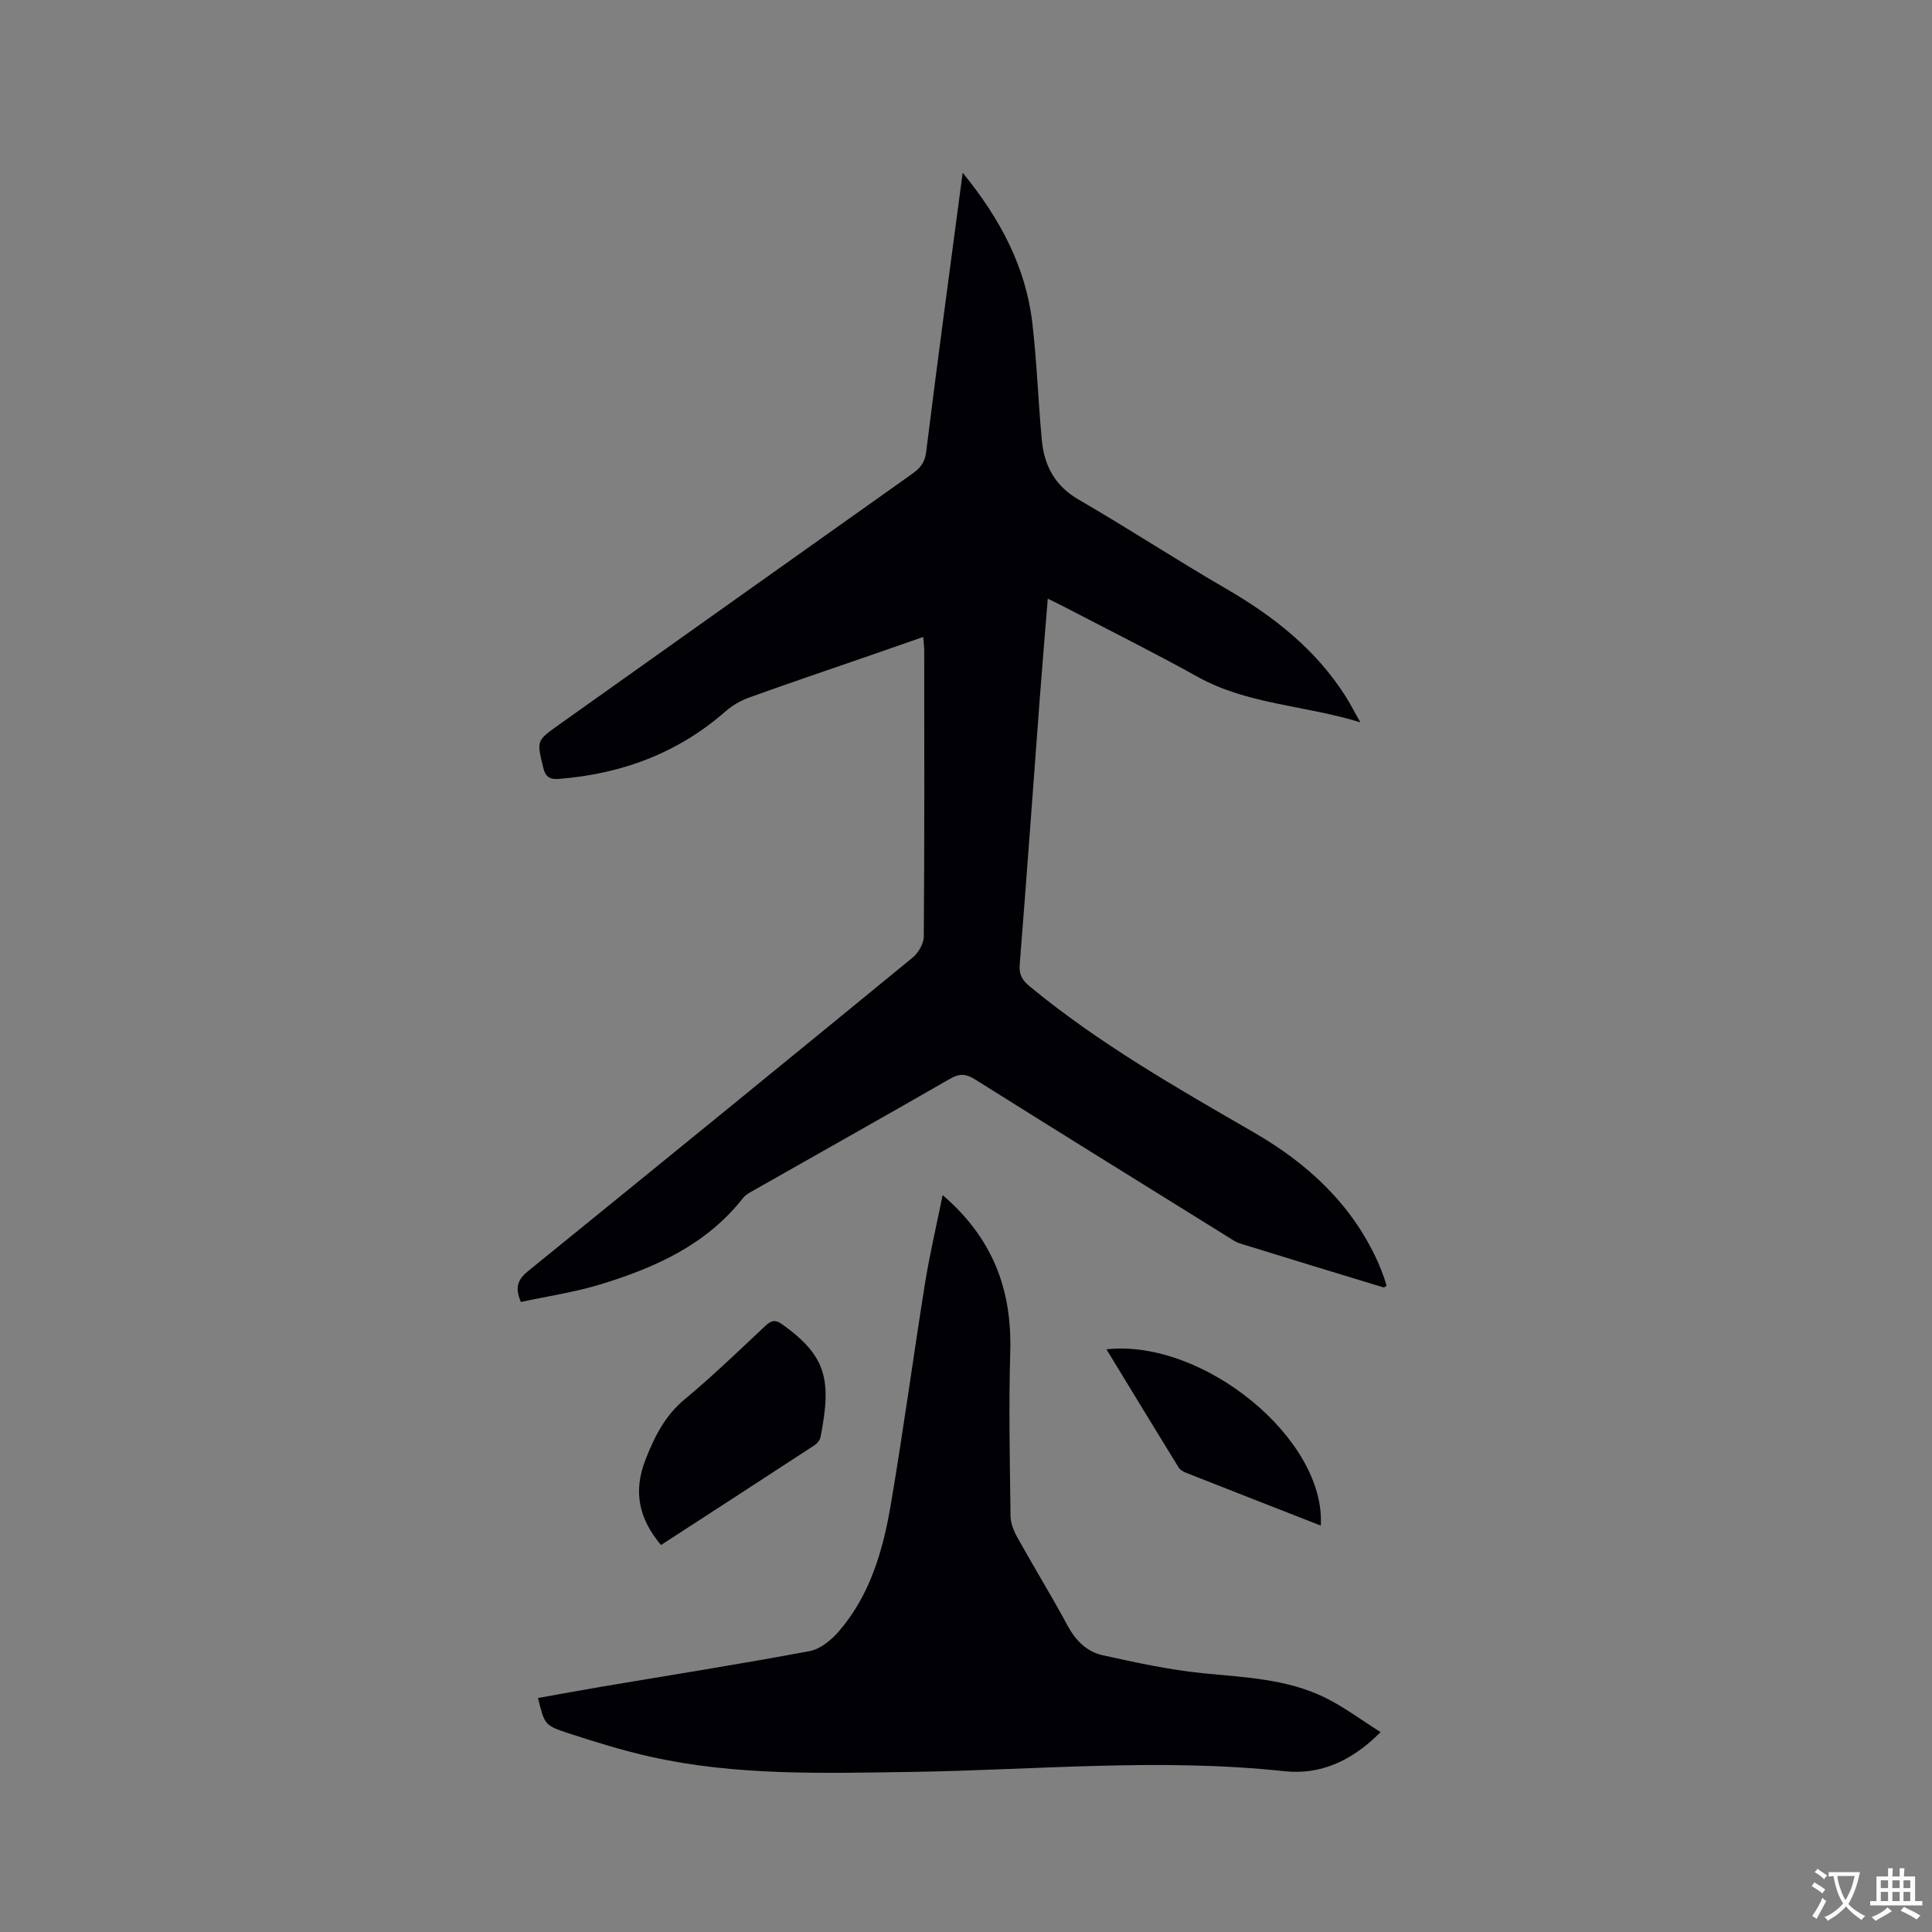 <svg enable-background="new 0 0 400 400" viewBox="0 0 400 400" xmlns="http://www.w3.org/2000/svg"><rect x="0" y="0" width="400" height="400" fill="#808080" stroke="none"/><g fill="#010105"><path d="m199.31 35.76c7.81 9.58 13.1 19.56 14.44 31.24.92 7.99 1.2 16.05 1.94 24.06.49 5.31 2.68 9.51 7.63 12.38 10.26 5.94 20.19 12.45 30.45 18.4 9.87 5.72 18.61 12.56 24.8 22.3.96 1.51 1.77 3.11 3.07 5.41-11.61-3.58-23.34-3.67-33.68-9.42-9.16-5.09-18.55-9.76-27.85-14.61-.92-.48-1.86-.92-3.18-1.57-.57 7.1-1.14 13.84-1.65 20.58-1.38 18.39-2.7 36.79-4.16 55.18-.17 2.09.53 3.25 2.07 4.51 14.38 11.87 30.49 21.03 46.55 30.32 10.92 6.33 19.99 14.64 25.37 26.38.53 1.15.97 2.34 1.42 3.53.22.58.36 1.19.54 1.77-.27.15-.48.37-.61.33-9.92-3.02-19.85-6.03-29.75-9.11-.99-.31-1.87-.98-2.77-1.53-17.37-10.79-34.75-21.56-52.07-32.43-1.86-1.17-3.19-1.27-5.12-.16-13.5 7.76-27.07 15.39-40.61 23.07-.82.46-1.74.93-2.3 1.64-7.56 9.66-18.15 14.4-29.4 17.85-5.41 1.66-11.08 2.49-16.6 3.68-1.36-3.16-.51-4.76 1.48-6.38 26.59-21.58 53.14-43.2 79.62-64.91 1.19-.98 2.3-2.88 2.32-4.36.15-19.72.1-39.45.09-59.17 0-.81-.12-1.62-.21-2.86-3.93 1.36-7.59 2.64-11.25 3.91-8.3 2.87-16.62 5.68-24.88 8.66-1.74.63-3.44 1.65-4.83 2.86-9.87 8.64-21.47 12.92-34.42 13.95-1.85.15-2.81-.3-3.3-2.36-1.32-5.55-1.45-5.51 3.26-8.85 24.36-17.31 48.72-34.63 73.1-51.92 1.6-1.14 2.64-2.26 2.92-4.48 2.37-19.03 4.94-38.03 7.57-57.89z"/><path d="m195.16 247.43c10.45 8.96 14.37 19.67 14 32.43-.33 11.33-.08 22.67.06 34.01.02 1.49.66 3.09 1.4 4.42 3.4 6.11 7.06 12.07 10.38 18.22 1.67 3.1 3.97 5.45 7.26 6.18 6.89 1.52 13.84 3.04 20.85 3.74 8.67.86 17.41 1.16 25.36 5.11 3.83 1.9 7.31 4.52 11.37 7.07-5.94 5.99-12.44 8.9-19.94 8.1-25.85-2.79-51.65-.22-77.47.15-18.03.26-36.07.82-53.82-3.16-5.77-1.3-11.45-3.06-17.07-4.9-4.84-1.59-4.78-1.77-6.16-7.25 4.47-.79 8.91-1.61 13.36-2.37 14.31-2.41 28.64-4.67 42.9-7.34 2.22-.42 4.51-2.31 6.07-4.13 6.44-7.48 9.1-16.7 10.71-26.14 2.61-15.35 4.68-30.79 7.14-46.16.95-5.83 2.31-11.58 3.6-17.98z"/><path d="m136.85 319.88c-4.62-5.5-5.78-11.1-3.2-17.69 1.89-4.82 4.03-9.1 8.14-12.51 5.79-4.8 11.2-10.06 16.7-15.2 1.22-1.14 2.08-1.3 3.5-.27 9.1 6.55 10.23 11.4 7.9 23.29-.12.63-.67 1.33-1.21 1.69-10.54 6.89-21.12 13.74-31.83 20.69z"/><path d="m273.45 315.86c-9.53-3.73-18.77-7.34-28-10.98-.56-.22-1.17-.63-1.47-1.12-4.97-8.07-9.89-16.17-14.9-24.4 20.1-2.19 45.45 18.63 44.37 36.5z"/></g><path d="m377.9 391.2c-.2.3-.4.5-.6.8-.7-.6-1.4-1-2.2-1.5.2-.3.4-.5.5-.8.6.4 1.4.8 2.3 1.5zm-1.8 6.1c-.2-.2-.5-.4-.9-.6.4-.6.8-1.2 1.2-1.9s.7-1.3.9-1.9c.3.3.5.5.8.7-.7 1.3-1.4 2.6-2 3.7zm2.2-9c-.3.3-.5.5-.6.8-.6-.6-1.3-1.1-2-1.5.3-.3.5-.5.6-.7.6.5 1.3.9 2 1.4zm.3.2v-.9h2 4.5c-.3 1.3-.6 2.5-1 3.6s-.9 2.1-1.4 3c.4.5 1 1 1.6 1.4s1.2.8 1.9 1.1c-.3.2-.5.4-.8.8-.4-.3-1-.7-1.6-1.2s-1.2-1.1-1.6-1.6c-.5.6-1.1 1.1-1.7 1.6s-1.4.9-2.1 1.4c-.1-.3-.3-.5-.7-.8.6-.2 1.2-.5 1.9-1s1.4-1.1 2-1.8c-.5-.8-.9-1.6-1.2-2.5s-.6-2-.8-3.2c-.4.1-.7.1-1 .1zm2.5 2.7c.3 1 .7 1.7 1 2.2.3-.5.6-1.1 1-2s.6-1.9.9-3h-3.2-.4c.1.9.3 1.8.7 2.8z" fill="#fafbfa"/><path d="m396.5 388.5v1.5 3.6h1.5v.9c-.4 0-1 0-1.7 0h-7.9c-.5 0-.9 0-1.2 0v-.9h1.3v-3.5c0-.7 0-1.2 0-1.6h2.4c0-.8 0-1.4 0-1.7h1c0 .3-.1.8-.1 1.7h1.5c0-.8 0-1.4 0-1.7h1c0 .3-.1.9-.1 1.7zm-8.2 9.2c-.2-.3-.5-.5-.8-.8.8-.3 1.4-.6 1.9-.9s1-.7 1.4-1.1c.3.3.6.5.9.8-1.6 1-2.8 1.6-3.4 2zm2.6-6.8v-1.6h-1.5v1.6zm0 2.7v-1.9h-1.5v1.9zm2.4-2.7v-1.6h-1.5v1.6zm0 2.7v-1.9h-1.5v1.9zm.2 2 .7-.8c.4.2.9.5 1.6.8s1.3.7 1.8 1c-.3.3-.5.5-.8.8-.4-.3-1.5-1-3.3-1.8zm2-4.7v-1.6h-1.4v1.6zm0 2.7v-1.9h-1.4v1.9z" fill="#fafbfa"/></svg>